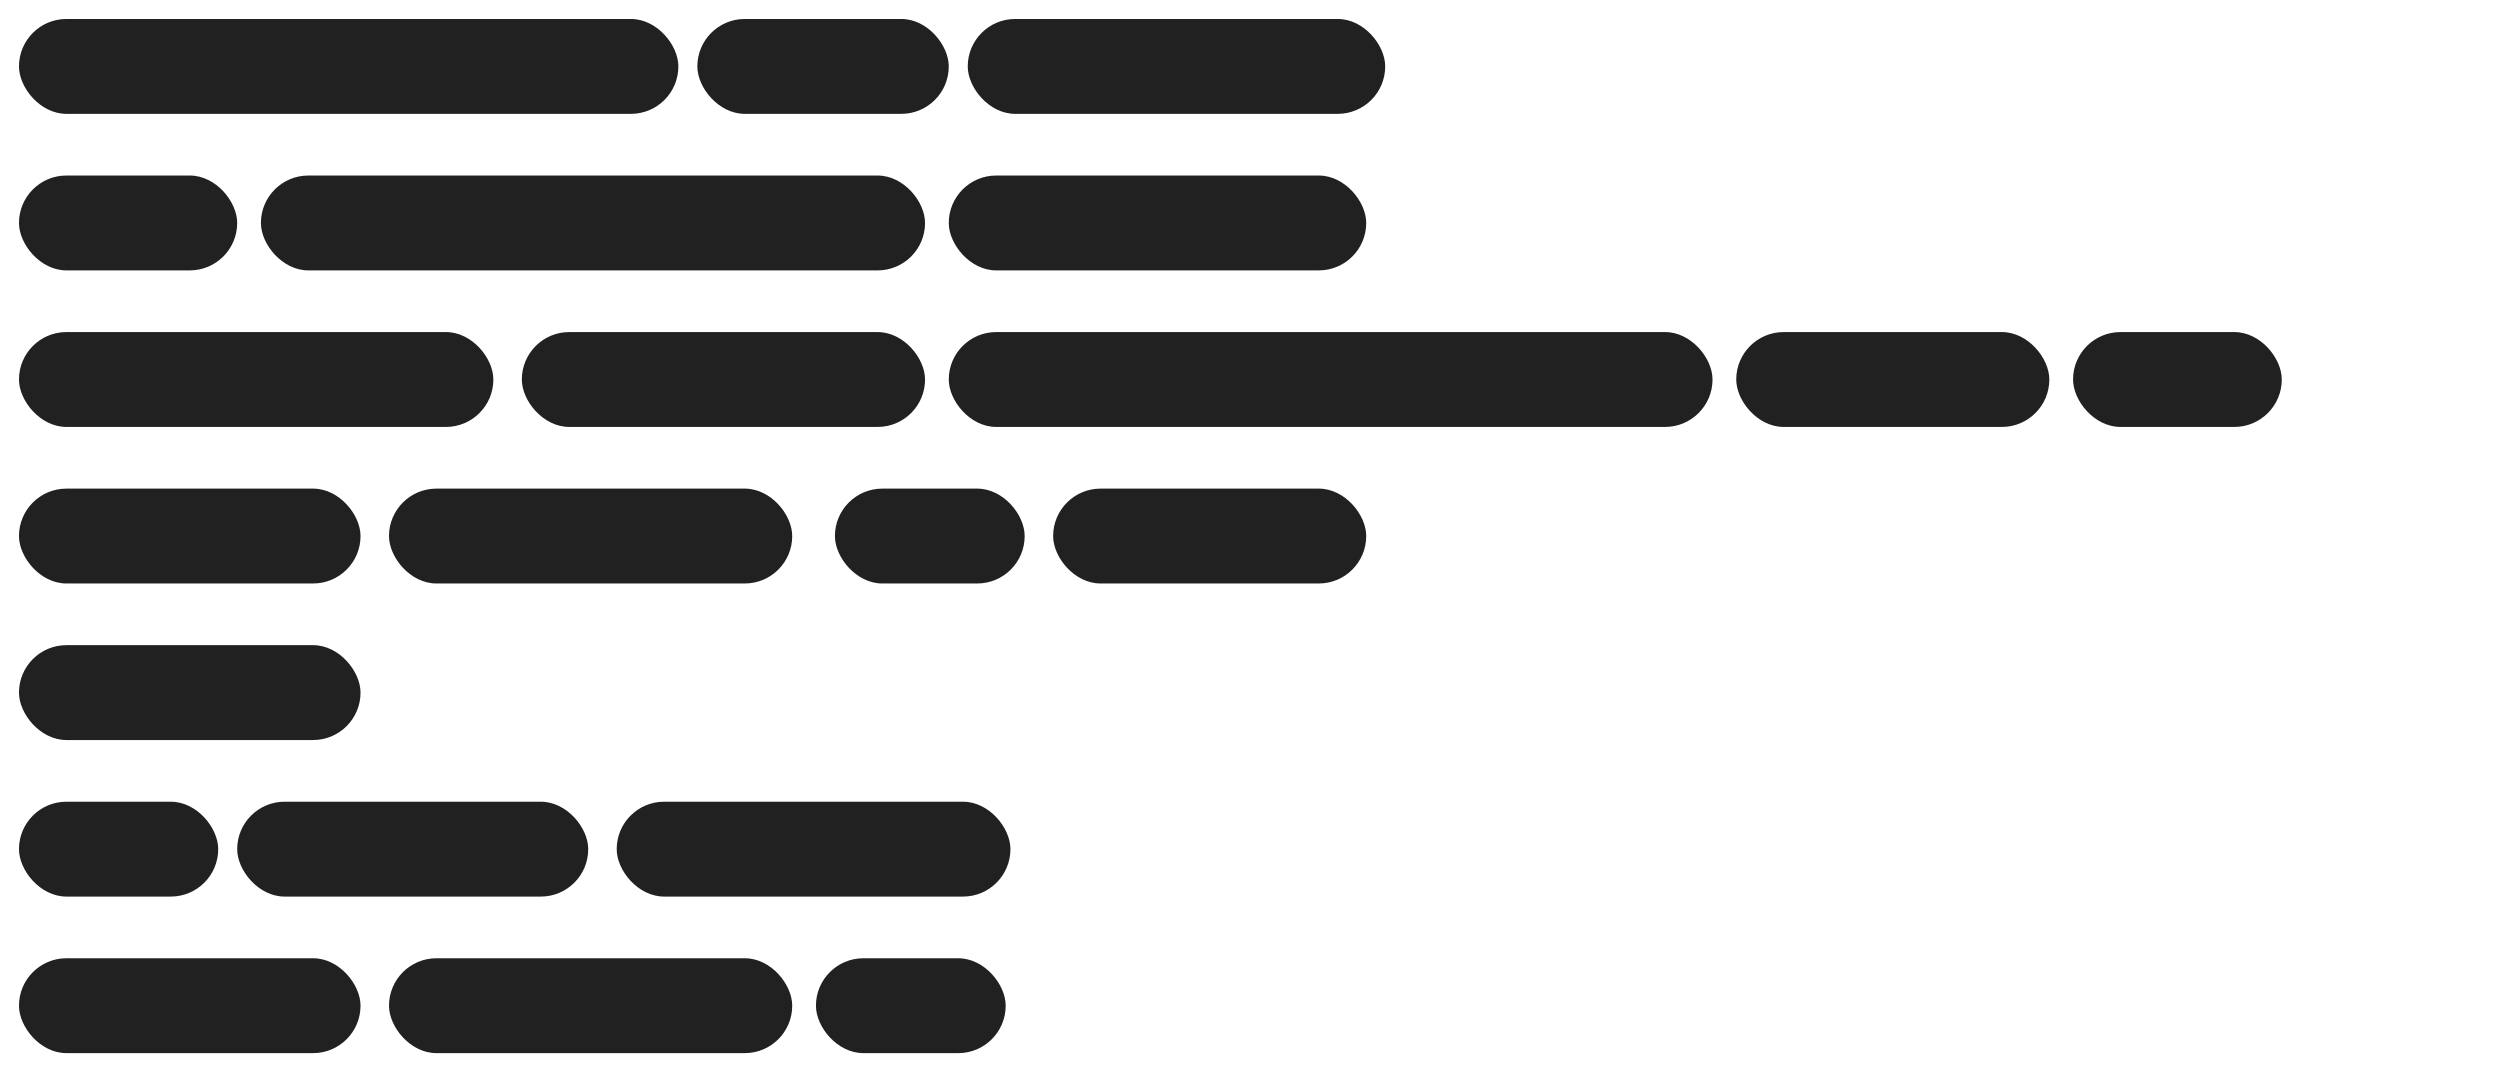 <svg width="527" height="226" viewBox="0 0 527 226" fill="none" xmlns="http://www.w3.org/2000/svg">
<g filter="url(#filter0_d_882_4527)">
<rect x="4" width="139" height="20" rx="10" fill="#212121"/>
<rect x="147" width="53" height="20" rx="10" fill="#212121"/>
<rect x="204" width="88" height="20" rx="10" fill="#212121"/>
<rect x="4" y="33" width="46" height="20" rx="10" fill="#212121"/>
<rect x="55" y="33" width="140" height="20" rx="10" fill="#212121"/>
<rect x="200" y="33" width="88" height="20" rx="10" fill="#212121"/>
<rect x="4" y="66" width="100" height="20" rx="10" fill="#212121"/>
<rect x="110" y="66" width="85" height="20" rx="10" fill="#212121"/>
<rect x="200" y="66" width="161" height="20" rx="10" fill="#212121"/>
<rect x="366" y="66" width="66" height="20" rx="10" fill="#212121"/>
<rect x="437" y="66" width="44" height="20" rx="10" fill="#212121"/>
<rect x="4" y="99" width="72" height="20" rx="10" fill="#212121"/>
<rect x="82" y="99" width="85" height="20" rx="10" fill="#212121"/>
<rect x="176" y="99" width="40" height="20" rx="10" fill="#212121"/>
<rect x="222" y="99" width="66" height="20" rx="10" fill="#212121"/>
<rect x="4" y="132" width="72" height="20" rx="10" fill="#212121"/>
<rect x="4" y="165" width="42" height="20" rx="10" fill="#212121"/>
<rect x="50" y="165" width="74" height="20" rx="10" fill="#212121"/>
<rect x="130" y="165" width="83" height="20" rx="10" fill="#212121"/>
<rect x="4" y="198" width="72" height="20" rx="10" fill="#212121"/>
<rect x="82" y="198" width="85" height="20" rx="10" fill="#212121"/>
<rect x="172" y="198" width="40" height="20" rx="10" fill="#212121"/>
</g>
<defs>
<filter id="filter0_d_882_4527" x="0" y="0" width="530.814" height="226" filterUnits="userSpaceOnUse" color-interpolation-filters="sRGB">
<feFlood flood-opacity="0" result="BackgroundImageFix"/>
<feColorMatrix in="SourceAlpha" type="matrix" values="0 0 0 0 0 0 0 0 0 0 0 0 0 0 0 0 0 0 127 0" result="hardAlpha"/>
<feOffset dy="4"/>
<feGaussianBlur stdDeviation="2"/>
<feComposite in2="hardAlpha" operator="out"/>
<feColorMatrix type="matrix" values="0 0 0 0 0 0 0 0 0 0 0 0 0 0 0 0 0 0 0.25 0"/>
<feBlend mode="normal" in2="BackgroundImageFix" result="effect1_dropShadow_882_4527"/>
<feBlend mode="normal" in="SourceGraphic" in2="effect1_dropShadow_882_4527" result="shape"/>
</filter>
</defs>
</svg>

